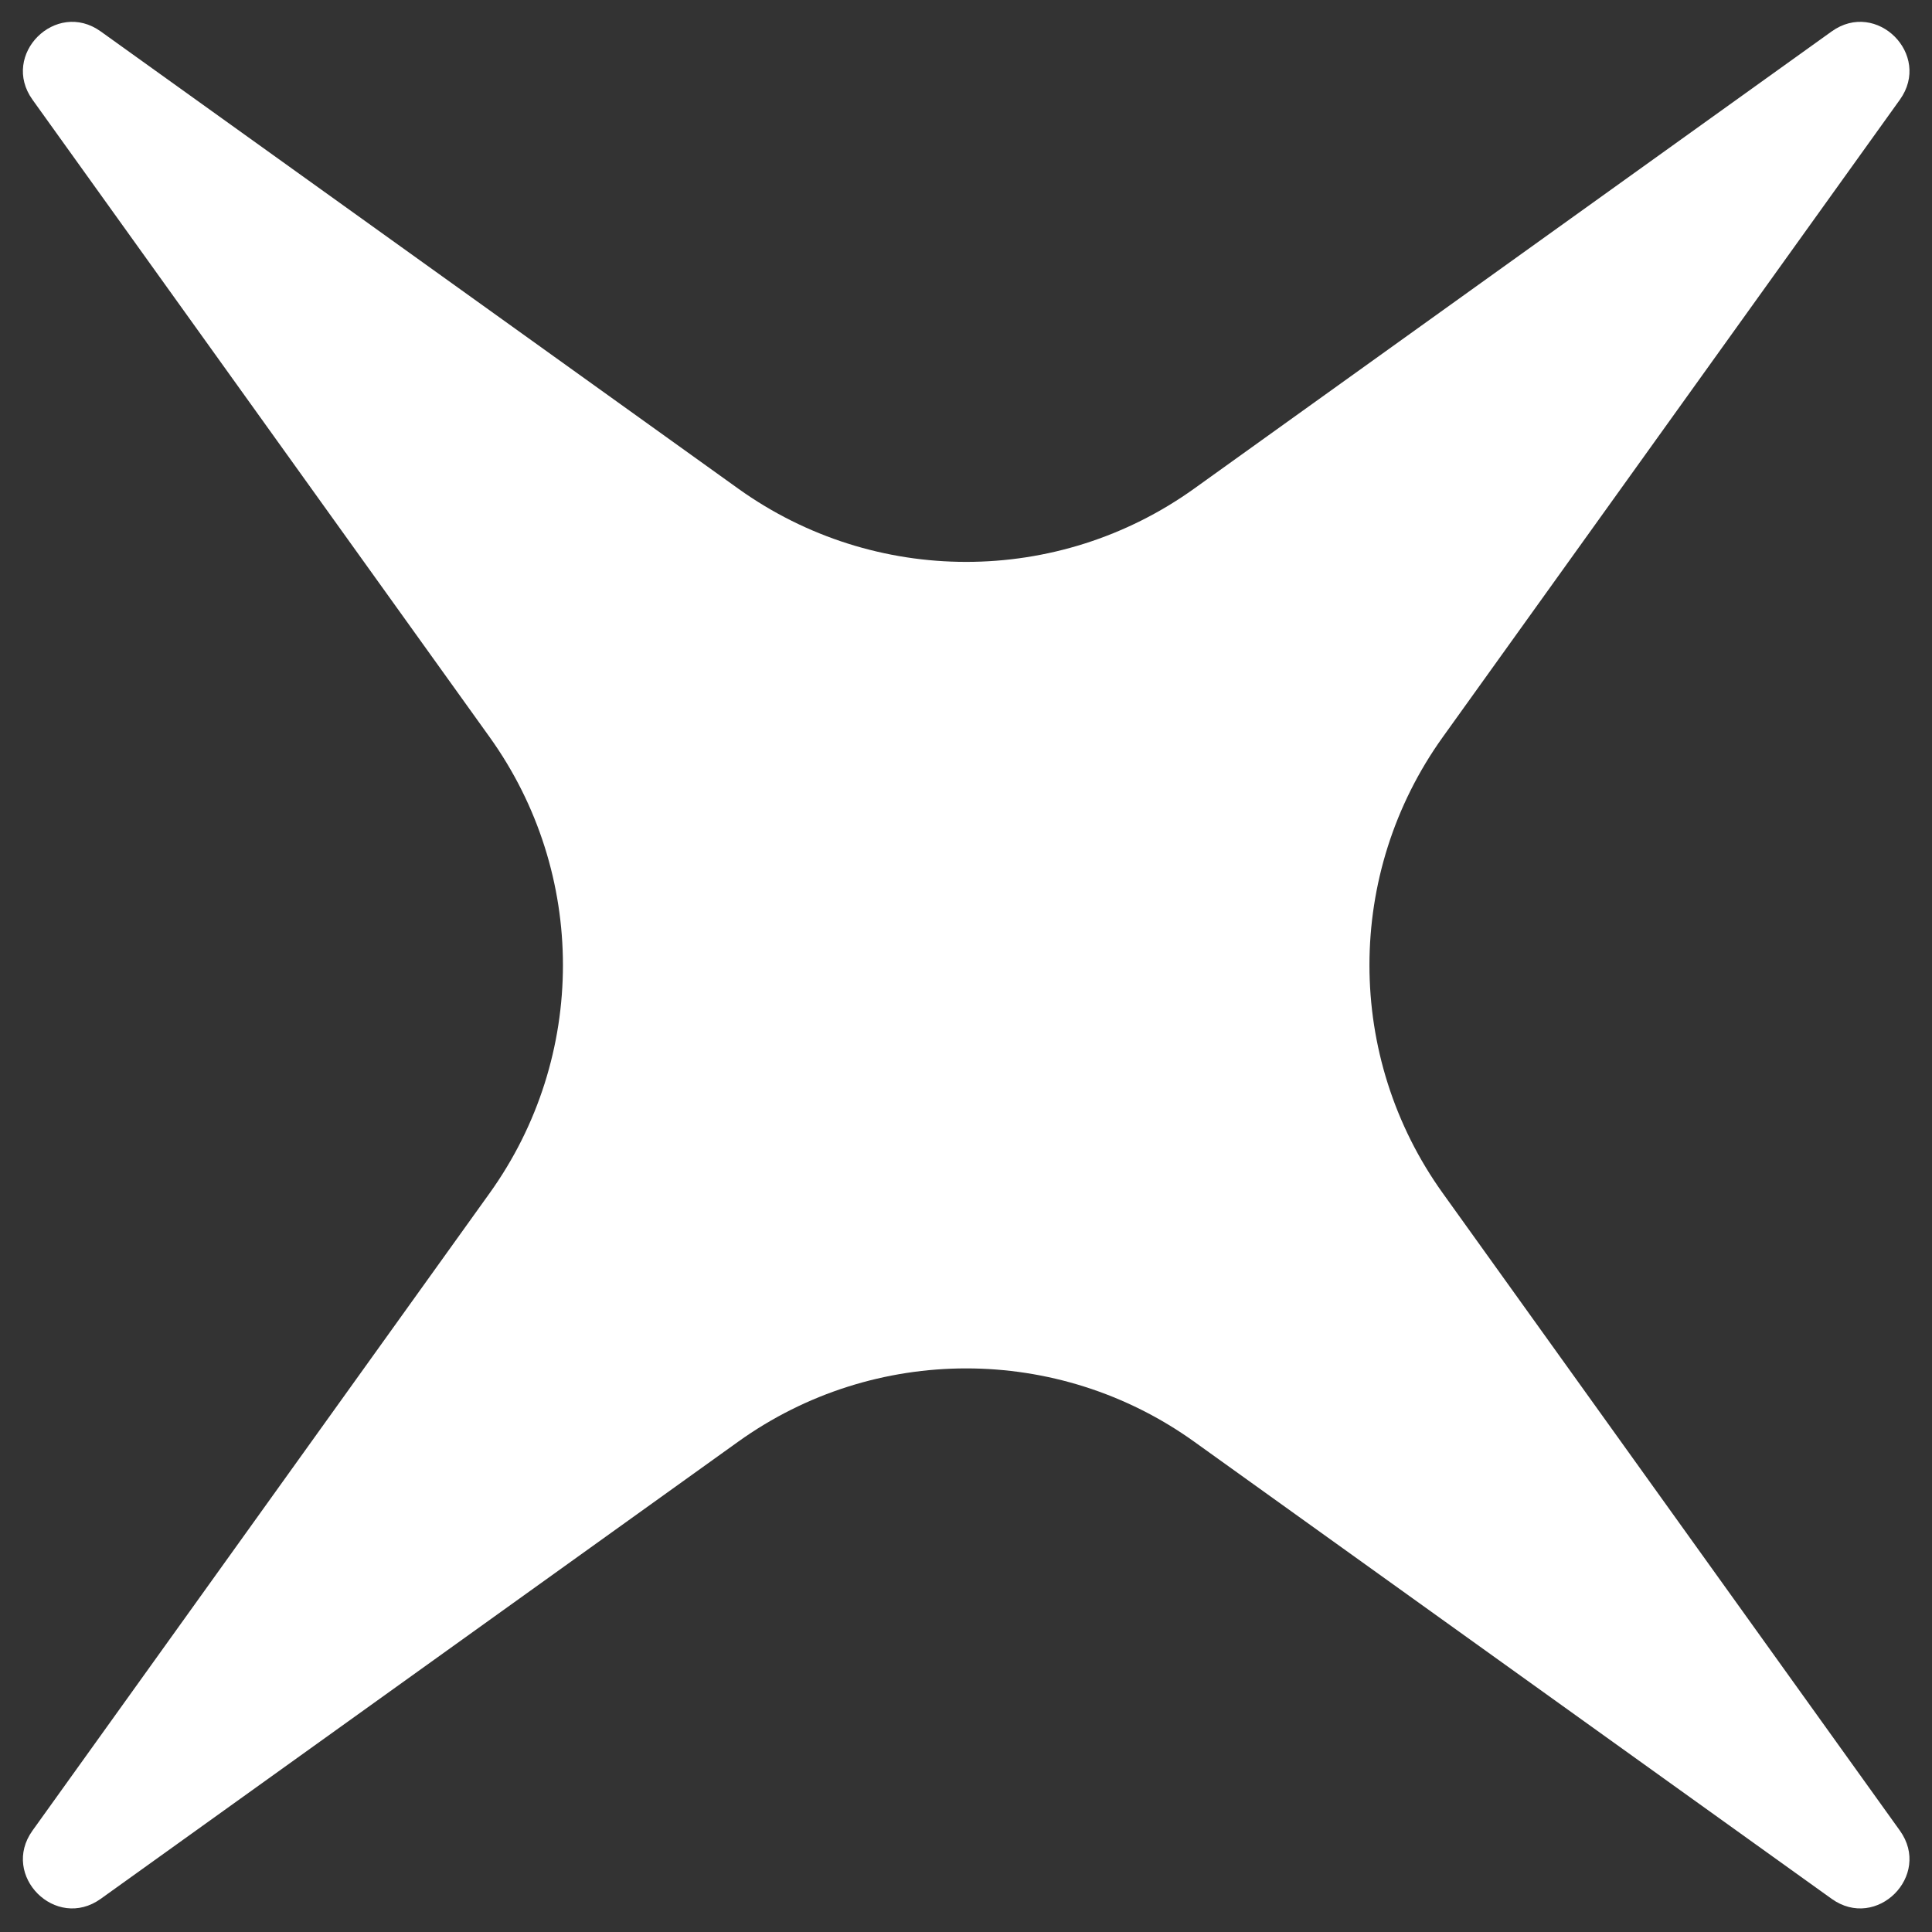 <svg width="79" height="79" viewBox="0 0 79 79" fill="none" xmlns="http://www.w3.org/2000/svg">
<rect x="0" y="0" width="79" height="79" fill="#333333" stroke="none"/>
<path d="M74.896 1.286C76.735 -0.033 79.005 2.238 77.686 4.077L58.995 30.14C54.998 35.714 54.998 43.215 58.995 48.789L77.686 74.853C79.005 76.692 76.735 78.962 74.896 77.643L48.832 58.952C43.259 54.955 35.757 54.955 30.183 58.952L4.12 77.643C2.281 78.962 0.01 76.692 1.329 74.853L20.021 48.789C24.018 43.215 24.018 35.714 20.021 30.14L1.329 4.077C0.01 2.238 2.281 -0.033 4.12 1.286L30.183 19.978C35.757 23.975 43.259 23.975 48.832 19.978L74.896 1.286Z" fill="white"/>
</svg>
